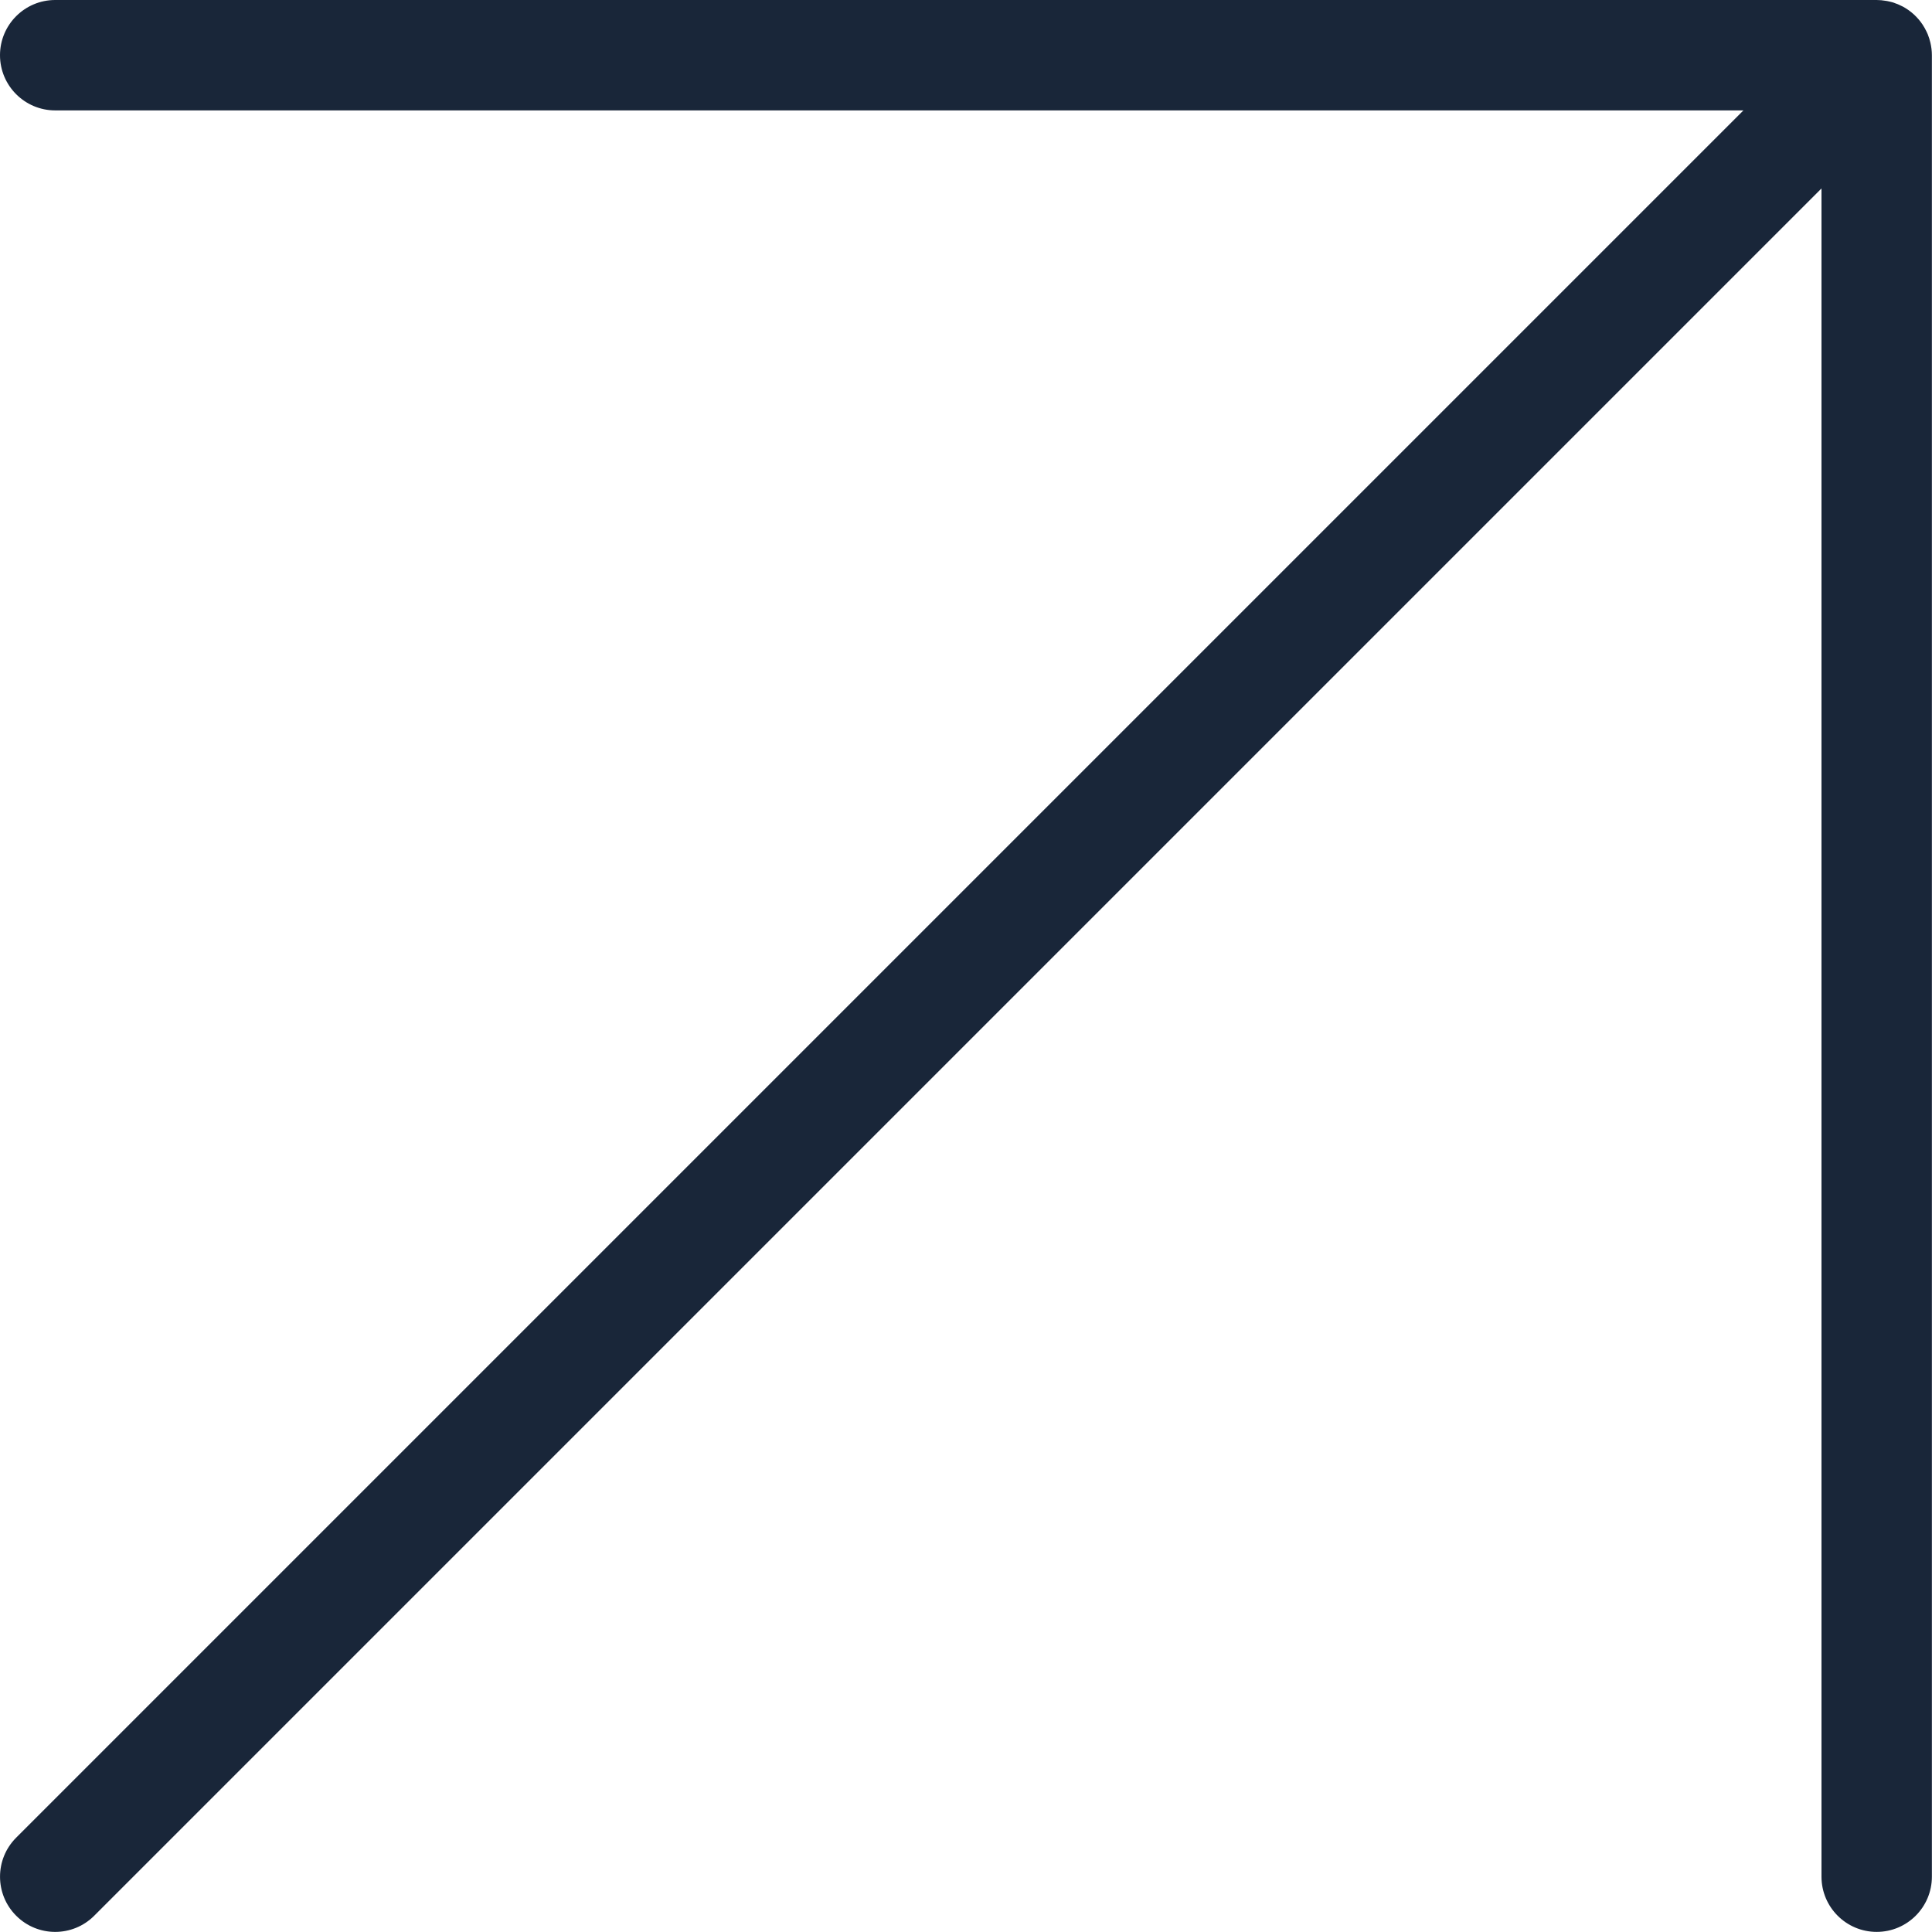 <svg width="35" height="35" viewBox="0 0 35 35" fill="none" xmlns="http://www.w3.org/2000/svg">
<path d="M33.998 0C34.054 0 34.109 0.006 34.163 0.015C34.173 0.016 34.183 0.018 34.193 0.02C34.209 0.023 34.223 0.027 34.238 0.03C34.254 0.034 34.27 0.037 34.286 0.042C34.304 0.047 34.321 0.054 34.338 0.061C34.353 0.066 34.367 0.071 34.382 0.077C34.391 0.081 34.399 0.085 34.408 0.089C34.43 0.099 34.452 0.109 34.473 0.12C34.617 0.198 34.739 0.31 34.829 0.445C34.857 0.487 34.881 0.531 34.902 0.575C34.91 0.59 34.916 0.606 34.923 0.621C34.943 0.671 34.959 0.722 34.971 0.773C34.988 0.846 34.998 0.922 34.998 1V33.998C34.998 34.55 34.55 34.998 33.998 34.998C33.446 34.998 32.998 34.55 32.998 33.998V3.414L1.707 34.705C1.317 35.096 0.683 35.096 0.293 34.705C-0.097 34.315 -0.097 33.681 0.293 33.291L31.584 2H1C0.448 2 0 1.552 0 1C8.24555e-05 0.448 0.448 0 1 0H33.998Z" fill="#192639"/>
</svg>
